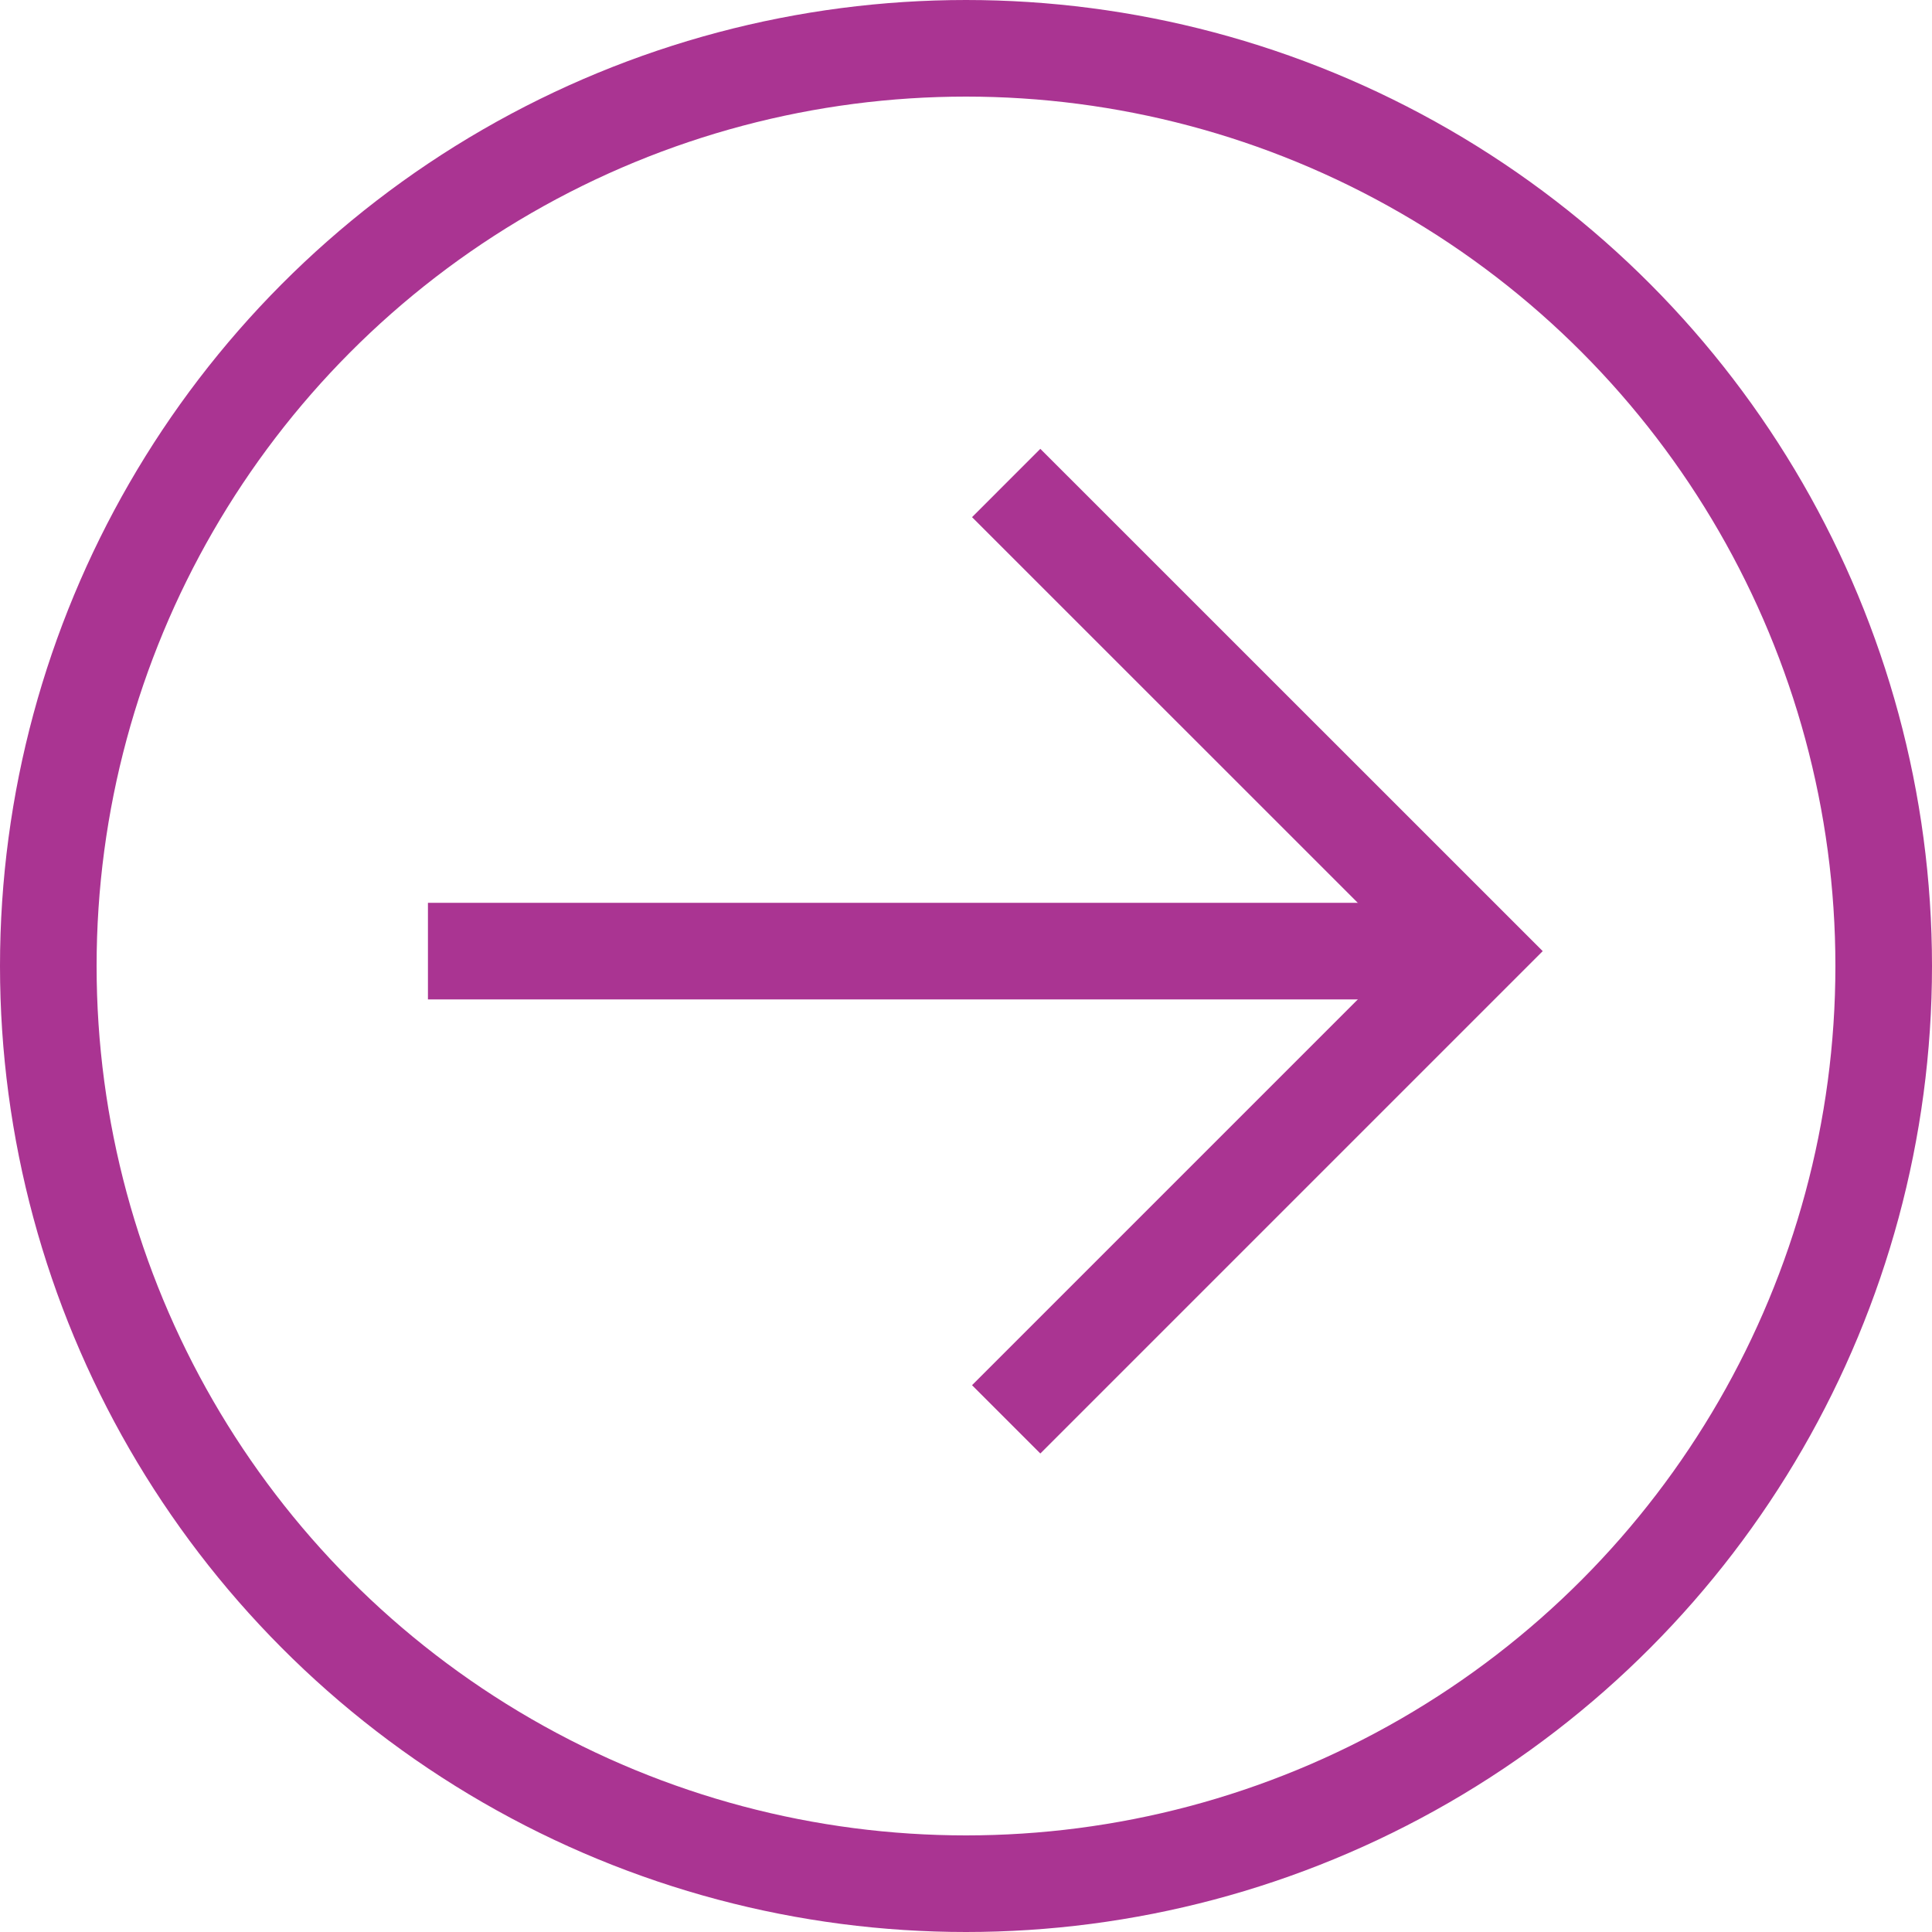<svg width="20" height="20" viewBox="0 0 20 20" fill="none" xmlns="http://www.w3.org/2000/svg">
<circle cx="10" cy="10" r="9.5" stroke="#AA3492"/>
<path d="M14.977 9.846L4.43 9.846" stroke="#AA3492"/>
<path d="M10.416 5L15.263 9.846L10.416 14.693" stroke="#AA3492"/>
</svg>
